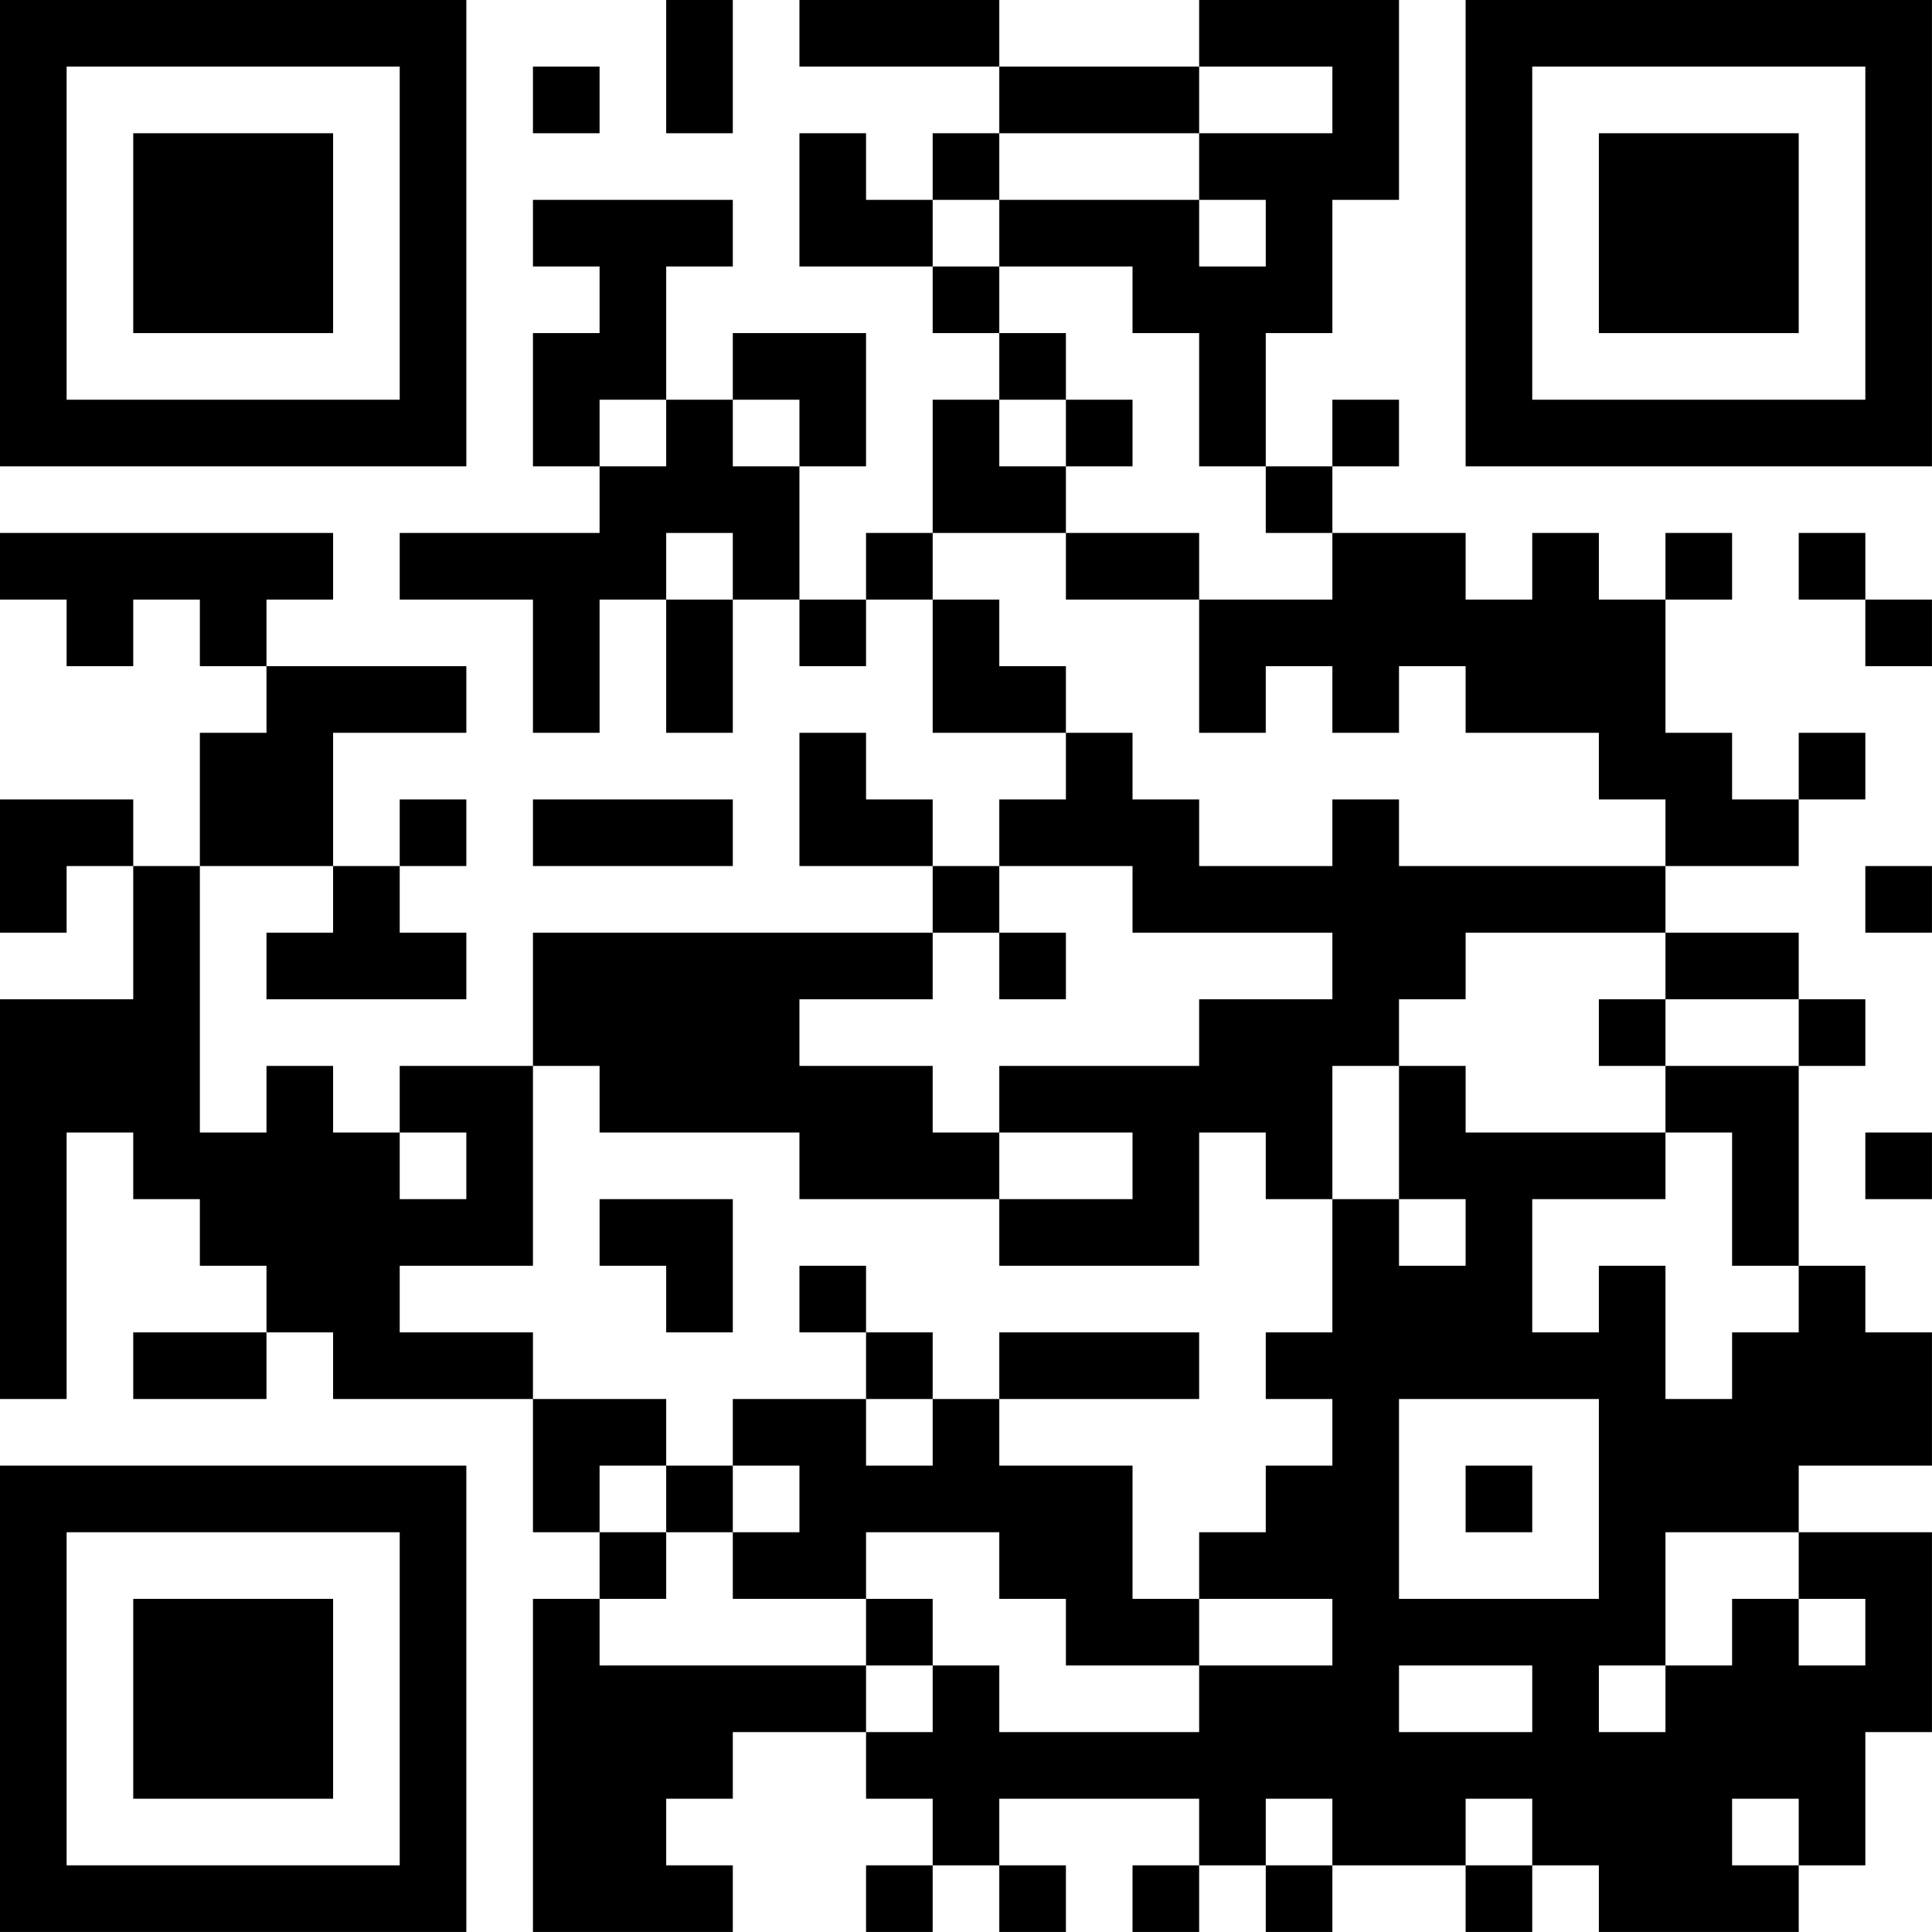 <?xml version="1.0" encoding="UTF-8"?>
<svg xmlns="http://www.w3.org/2000/svg" version="1.1" width="500" height="500" viewBox="0 0 500 500"><rect x="0" y="0" width="500" height="500" fill="#ffffff"/><g transform="scale(17.241)"><g transform="translate(0,0)"><path fill-rule="evenodd" d="M10 0L10 2L11 2L11 0ZM12 0L12 1L15 1L15 2L14 2L14 3L13 3L13 2L12 2L12 4L14 4L14 5L15 5L15 6L14 6L14 8L13 8L13 9L12 9L12 7L13 7L13 5L11 5L11 6L10 6L10 4L11 4L11 3L8 3L8 4L9 4L9 5L8 5L8 7L9 7L9 8L6 8L6 9L8 9L8 11L9 11L9 9L10 9L10 11L11 11L11 9L12 9L12 10L13 10L13 9L14 9L14 11L16 11L16 12L15 12L15 13L14 13L14 12L13 12L13 11L12 11L12 13L14 13L14 14L8 14L8 16L6 16L6 17L5 17L5 16L4 16L4 17L3 17L3 13L5 13L5 14L4 14L4 15L7 15L7 14L6 14L6 13L7 13L7 12L6 12L6 13L5 13L5 11L7 11L7 10L4 10L4 9L5 9L5 8L0 8L0 9L1 9L1 10L2 10L2 9L3 9L3 10L4 10L4 11L3 11L3 13L2 13L2 12L0 12L0 14L1 14L1 13L2 13L2 15L0 15L0 21L1 21L1 17L2 17L2 18L3 18L3 19L4 19L4 20L2 20L2 21L4 21L4 20L5 20L5 21L8 21L8 23L9 23L9 24L8 24L8 29L11 29L11 28L10 28L10 27L11 27L11 26L13 26L13 27L14 27L14 28L13 28L13 29L14 29L14 28L15 28L15 29L16 29L16 28L15 28L15 27L18 27L18 28L17 28L17 29L18 29L18 28L19 28L19 29L20 29L20 28L22 28L22 29L23 29L23 28L24 28L24 29L27 29L27 28L28 28L28 26L29 26L29 23L27 23L27 22L29 22L29 20L28 20L28 19L27 19L27 16L28 16L28 15L27 15L27 14L25 14L25 13L27 13L27 12L28 12L28 11L27 11L27 12L26 12L26 11L25 11L25 9L26 9L26 8L25 8L25 9L24 9L24 8L23 8L23 9L22 9L22 8L20 8L20 7L21 7L21 6L20 6L20 7L19 7L19 5L20 5L20 3L21 3L21 0L18 0L18 1L15 1L15 0ZM8 1L8 2L9 2L9 1ZM18 1L18 2L15 2L15 3L14 3L14 4L15 4L15 5L16 5L16 6L15 6L15 7L16 7L16 8L14 8L14 9L15 9L15 10L16 10L16 11L17 11L17 12L18 12L18 13L20 13L20 12L21 12L21 13L25 13L25 12L24 12L24 11L22 11L22 10L21 10L21 11L20 11L20 10L19 10L19 11L18 11L18 9L20 9L20 8L19 8L19 7L18 7L18 5L17 5L17 4L15 4L15 3L18 3L18 4L19 4L19 3L18 3L18 2L20 2L20 1ZM9 6L9 7L10 7L10 6ZM11 6L11 7L12 7L12 6ZM16 6L16 7L17 7L17 6ZM10 8L10 9L11 9L11 8ZM16 8L16 9L18 9L18 8ZM27 8L27 9L28 9L28 10L29 10L29 9L28 9L28 8ZM8 12L8 13L11 13L11 12ZM15 13L15 14L14 14L14 15L12 15L12 16L14 16L14 17L15 17L15 18L12 18L12 17L9 17L9 16L8 16L8 19L6 19L6 20L8 20L8 21L10 21L10 22L9 22L9 23L10 23L10 24L9 24L9 25L13 25L13 26L14 26L14 25L15 25L15 26L18 26L18 25L20 25L20 24L18 24L18 23L19 23L19 22L20 22L20 21L19 21L19 20L20 20L20 18L21 18L21 19L22 19L22 18L21 18L21 16L22 16L22 17L25 17L25 18L23 18L23 20L24 20L24 19L25 19L25 21L26 21L26 20L27 20L27 19L26 19L26 17L25 17L25 16L27 16L27 15L25 15L25 14L22 14L22 15L21 15L21 16L20 16L20 18L19 18L19 17L18 17L18 19L15 19L15 18L17 18L17 17L15 17L15 16L18 16L18 15L20 15L20 14L17 14L17 13ZM28 13L28 14L29 14L29 13ZM15 14L15 15L16 15L16 14ZM24 15L24 16L25 16L25 15ZM6 17L6 18L7 18L7 17ZM28 17L28 18L29 18L29 17ZM9 18L9 19L10 19L10 20L11 20L11 18ZM12 19L12 20L13 20L13 21L11 21L11 22L10 22L10 23L11 23L11 24L13 24L13 25L14 25L14 24L13 24L13 23L15 23L15 24L16 24L16 25L18 25L18 24L17 24L17 22L15 22L15 21L18 21L18 20L15 20L15 21L14 21L14 20L13 20L13 19ZM13 21L13 22L14 22L14 21ZM21 21L21 24L24 24L24 21ZM11 22L11 23L12 23L12 22ZM22 22L22 23L23 23L23 22ZM25 23L25 25L24 25L24 26L25 26L25 25L26 25L26 24L27 24L27 25L28 25L28 24L27 24L27 23ZM21 25L21 26L23 26L23 25ZM19 27L19 28L20 28L20 27ZM22 27L22 28L23 28L23 27ZM26 27L26 28L27 28L27 27ZM0 0L0 7L7 7L7 0ZM1 1L1 6L6 6L6 1ZM2 2L2 5L5 5L5 2ZM22 0L22 7L29 7L29 0ZM23 1L23 6L28 6L28 1ZM24 2L24 5L27 5L27 2ZM0 22L0 29L7 29L7 22ZM1 23L1 28L6 28L6 23ZM2 24L2 27L5 27L5 24Z" fill="#000000"/></g></g></svg>
